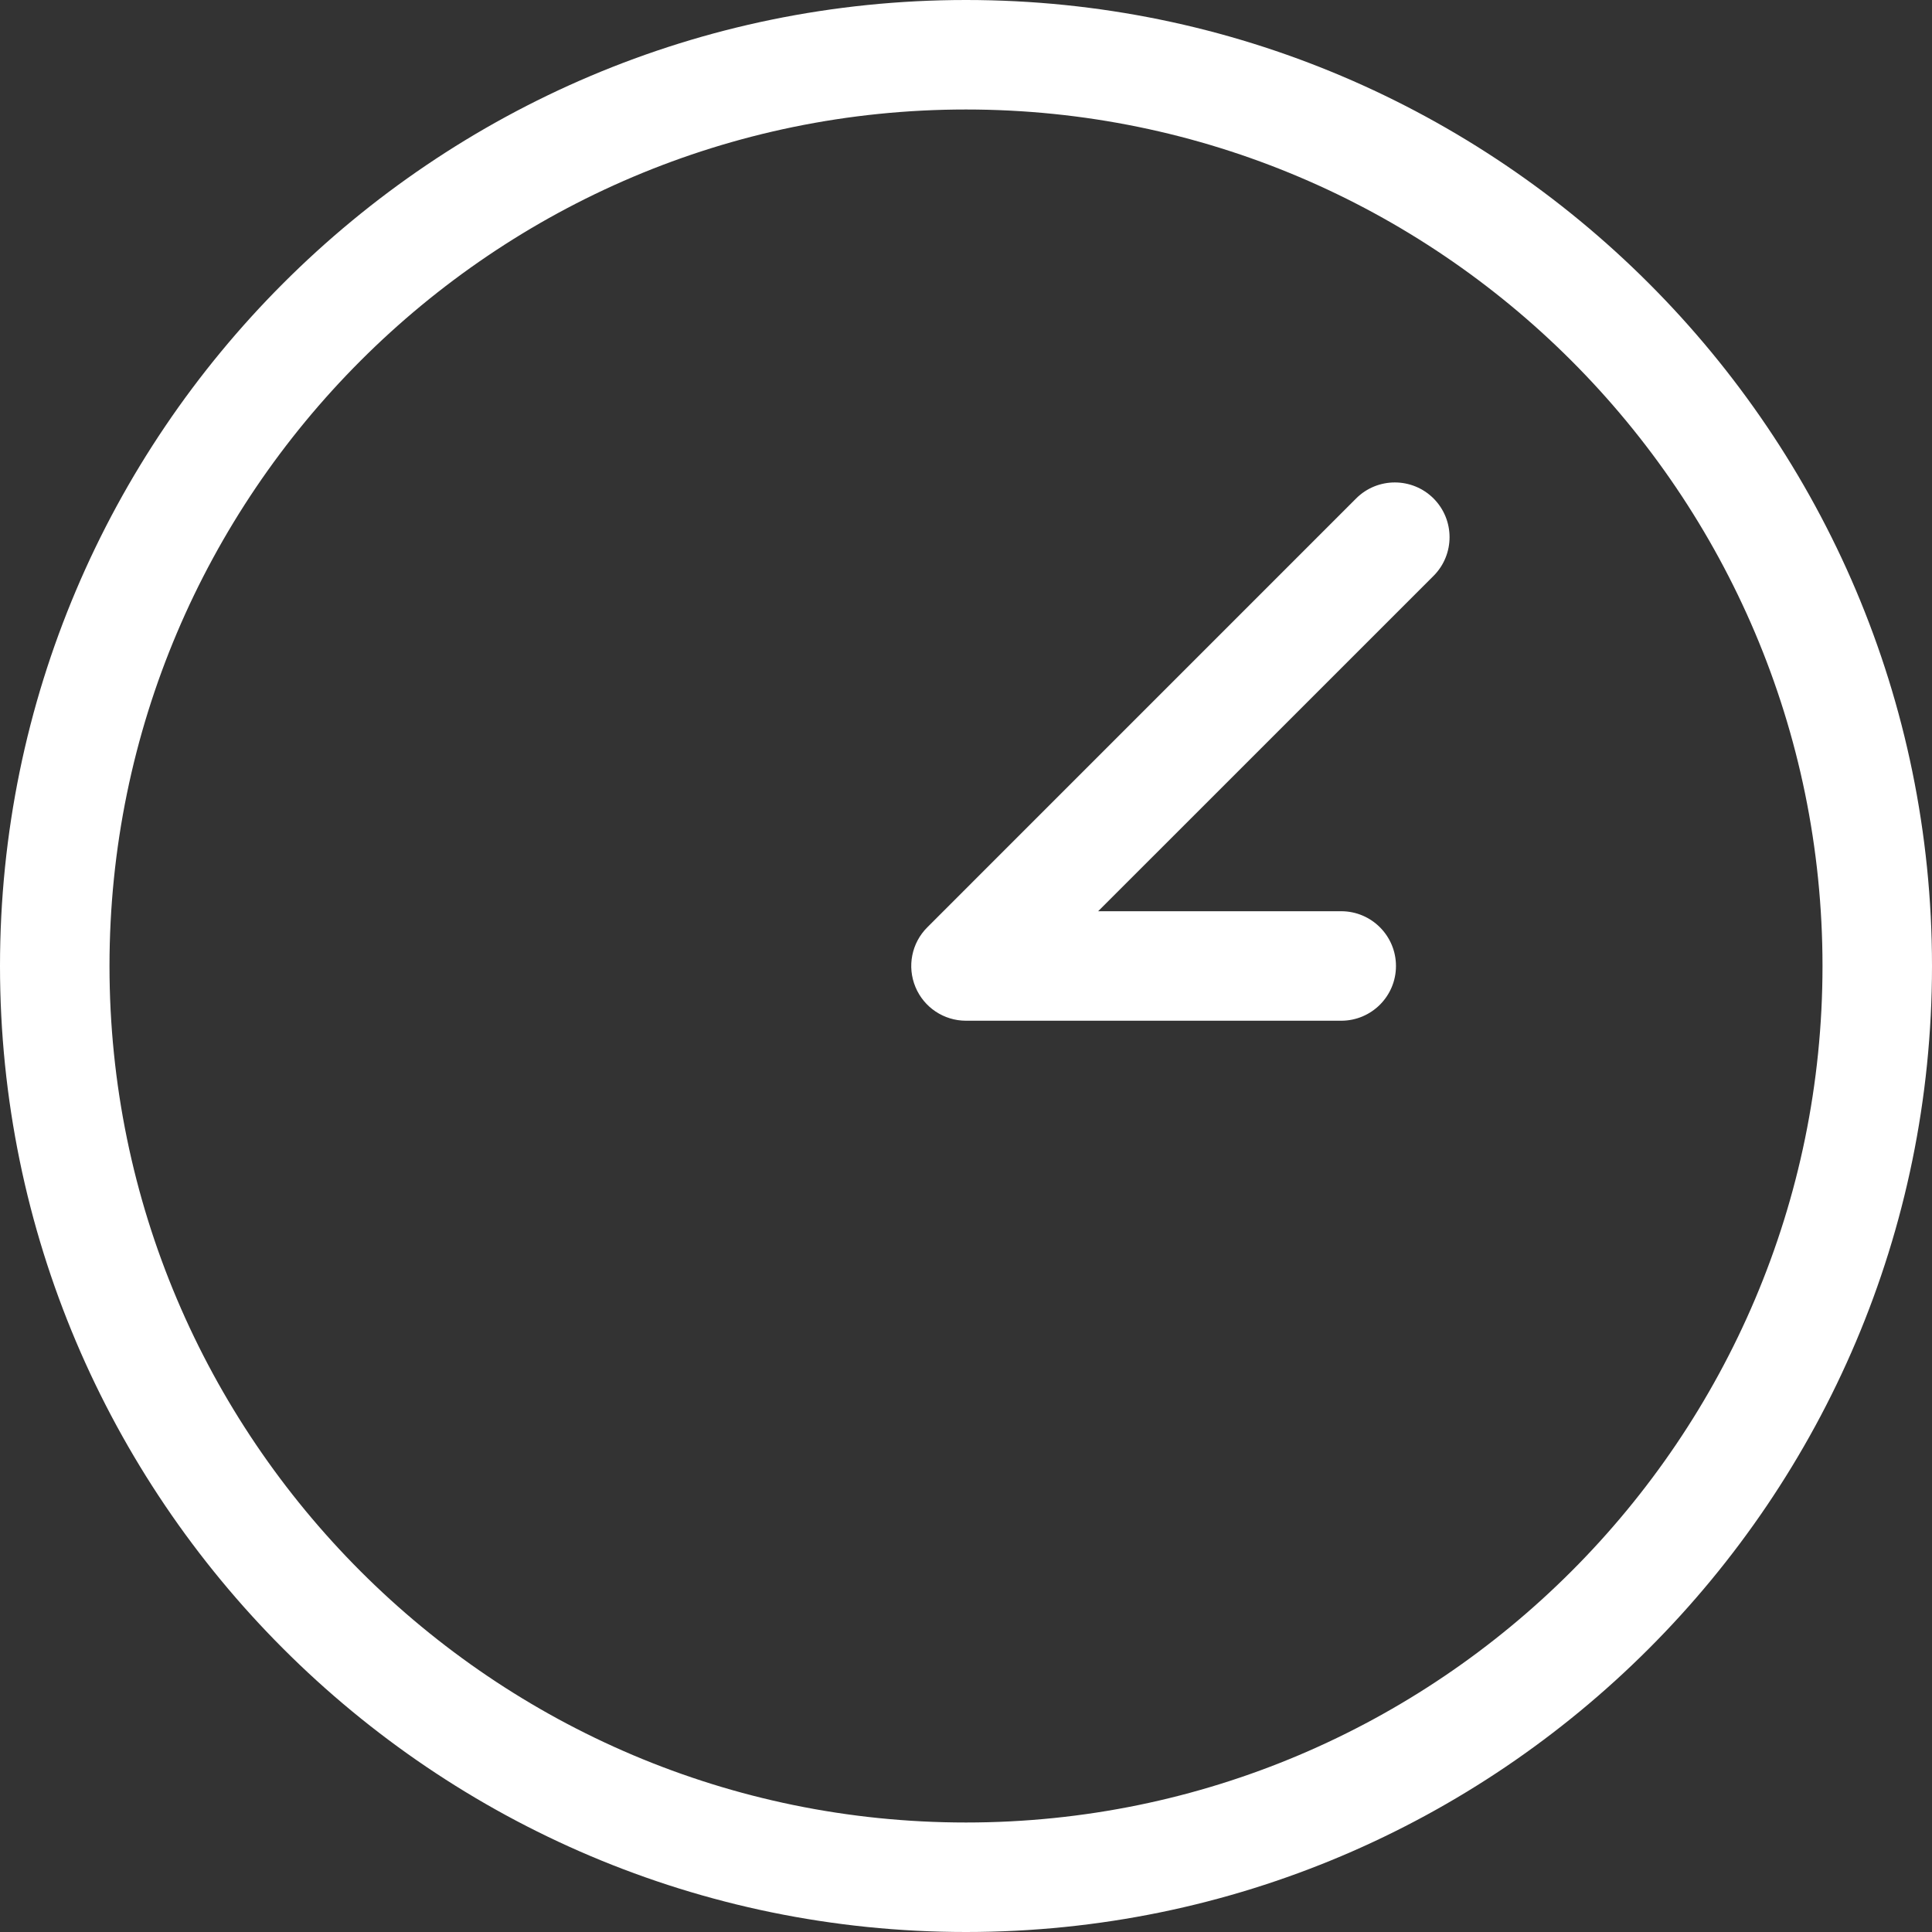 <?xml version="1.0" encoding="UTF-8"?>
<svg width="40px" height="40px" viewBox="0 0 40 40" version="1.1" xmlns="http://www.w3.org/2000/svg" xmlns:xlink="http://www.w3.org/1999/xlink">
    <rect x="0" y="0" width="40" height="40" fill="#333333" stroke="none"/>
    <title>M05_ico3</title>
    <g id="Comecial-y-cerca-de-ti" stroke="none" stroke-width="1" fill="none" fill-rule="evenodd">
        <g id="DSK_Carga-electrica" transform="translate(-523, -1406)" fill="#FFFFFF">
            <g id="vehiculo" transform="translate(326, 707)">
                <g id="estaciones-servicio" transform="translate(169, 548)">
                    <g id="ico/coins" transform="translate(28, 151)">
                        <path d="M28.902,20 C28.902,19.374 28.394,18.866 27.768,18.866 L22.736,18.866 L29.68,11.923 C30.122,11.48 30.122,10.763 29.68,10.32 C29.237,9.878 28.519,9.878 28.077,10.32 L19.199,19.199 C18.874,19.522 18.777,20.01 18.953,20.434 C19.128,20.857 19.541,21.133 20,21.133 L27.768,21.133 C28.394,21.133 28.902,20.626 28.902,20 Z M20,2.267 C10.222,2.267 2.267,10.222 2.267,20 C2.267,29.778 10.222,37.733 20,37.733 C29.778,37.733 37.733,29.778 37.733,20 C37.733,10.222 29.778,2.267 20,2.267 Z M20,40 C8.972,40 0,31.028 0,20 C0,8.972 8.972,0 20,0 C31.028,0 40,8.972 40,20 C40,31.028 31.028,40 20,40 L20,40 Z" id="AF_Picto_Reloj_CEPSA_ROJO"></path>
                    </g>
                </g>
            </g>
        </g>
    </g>
</svg>